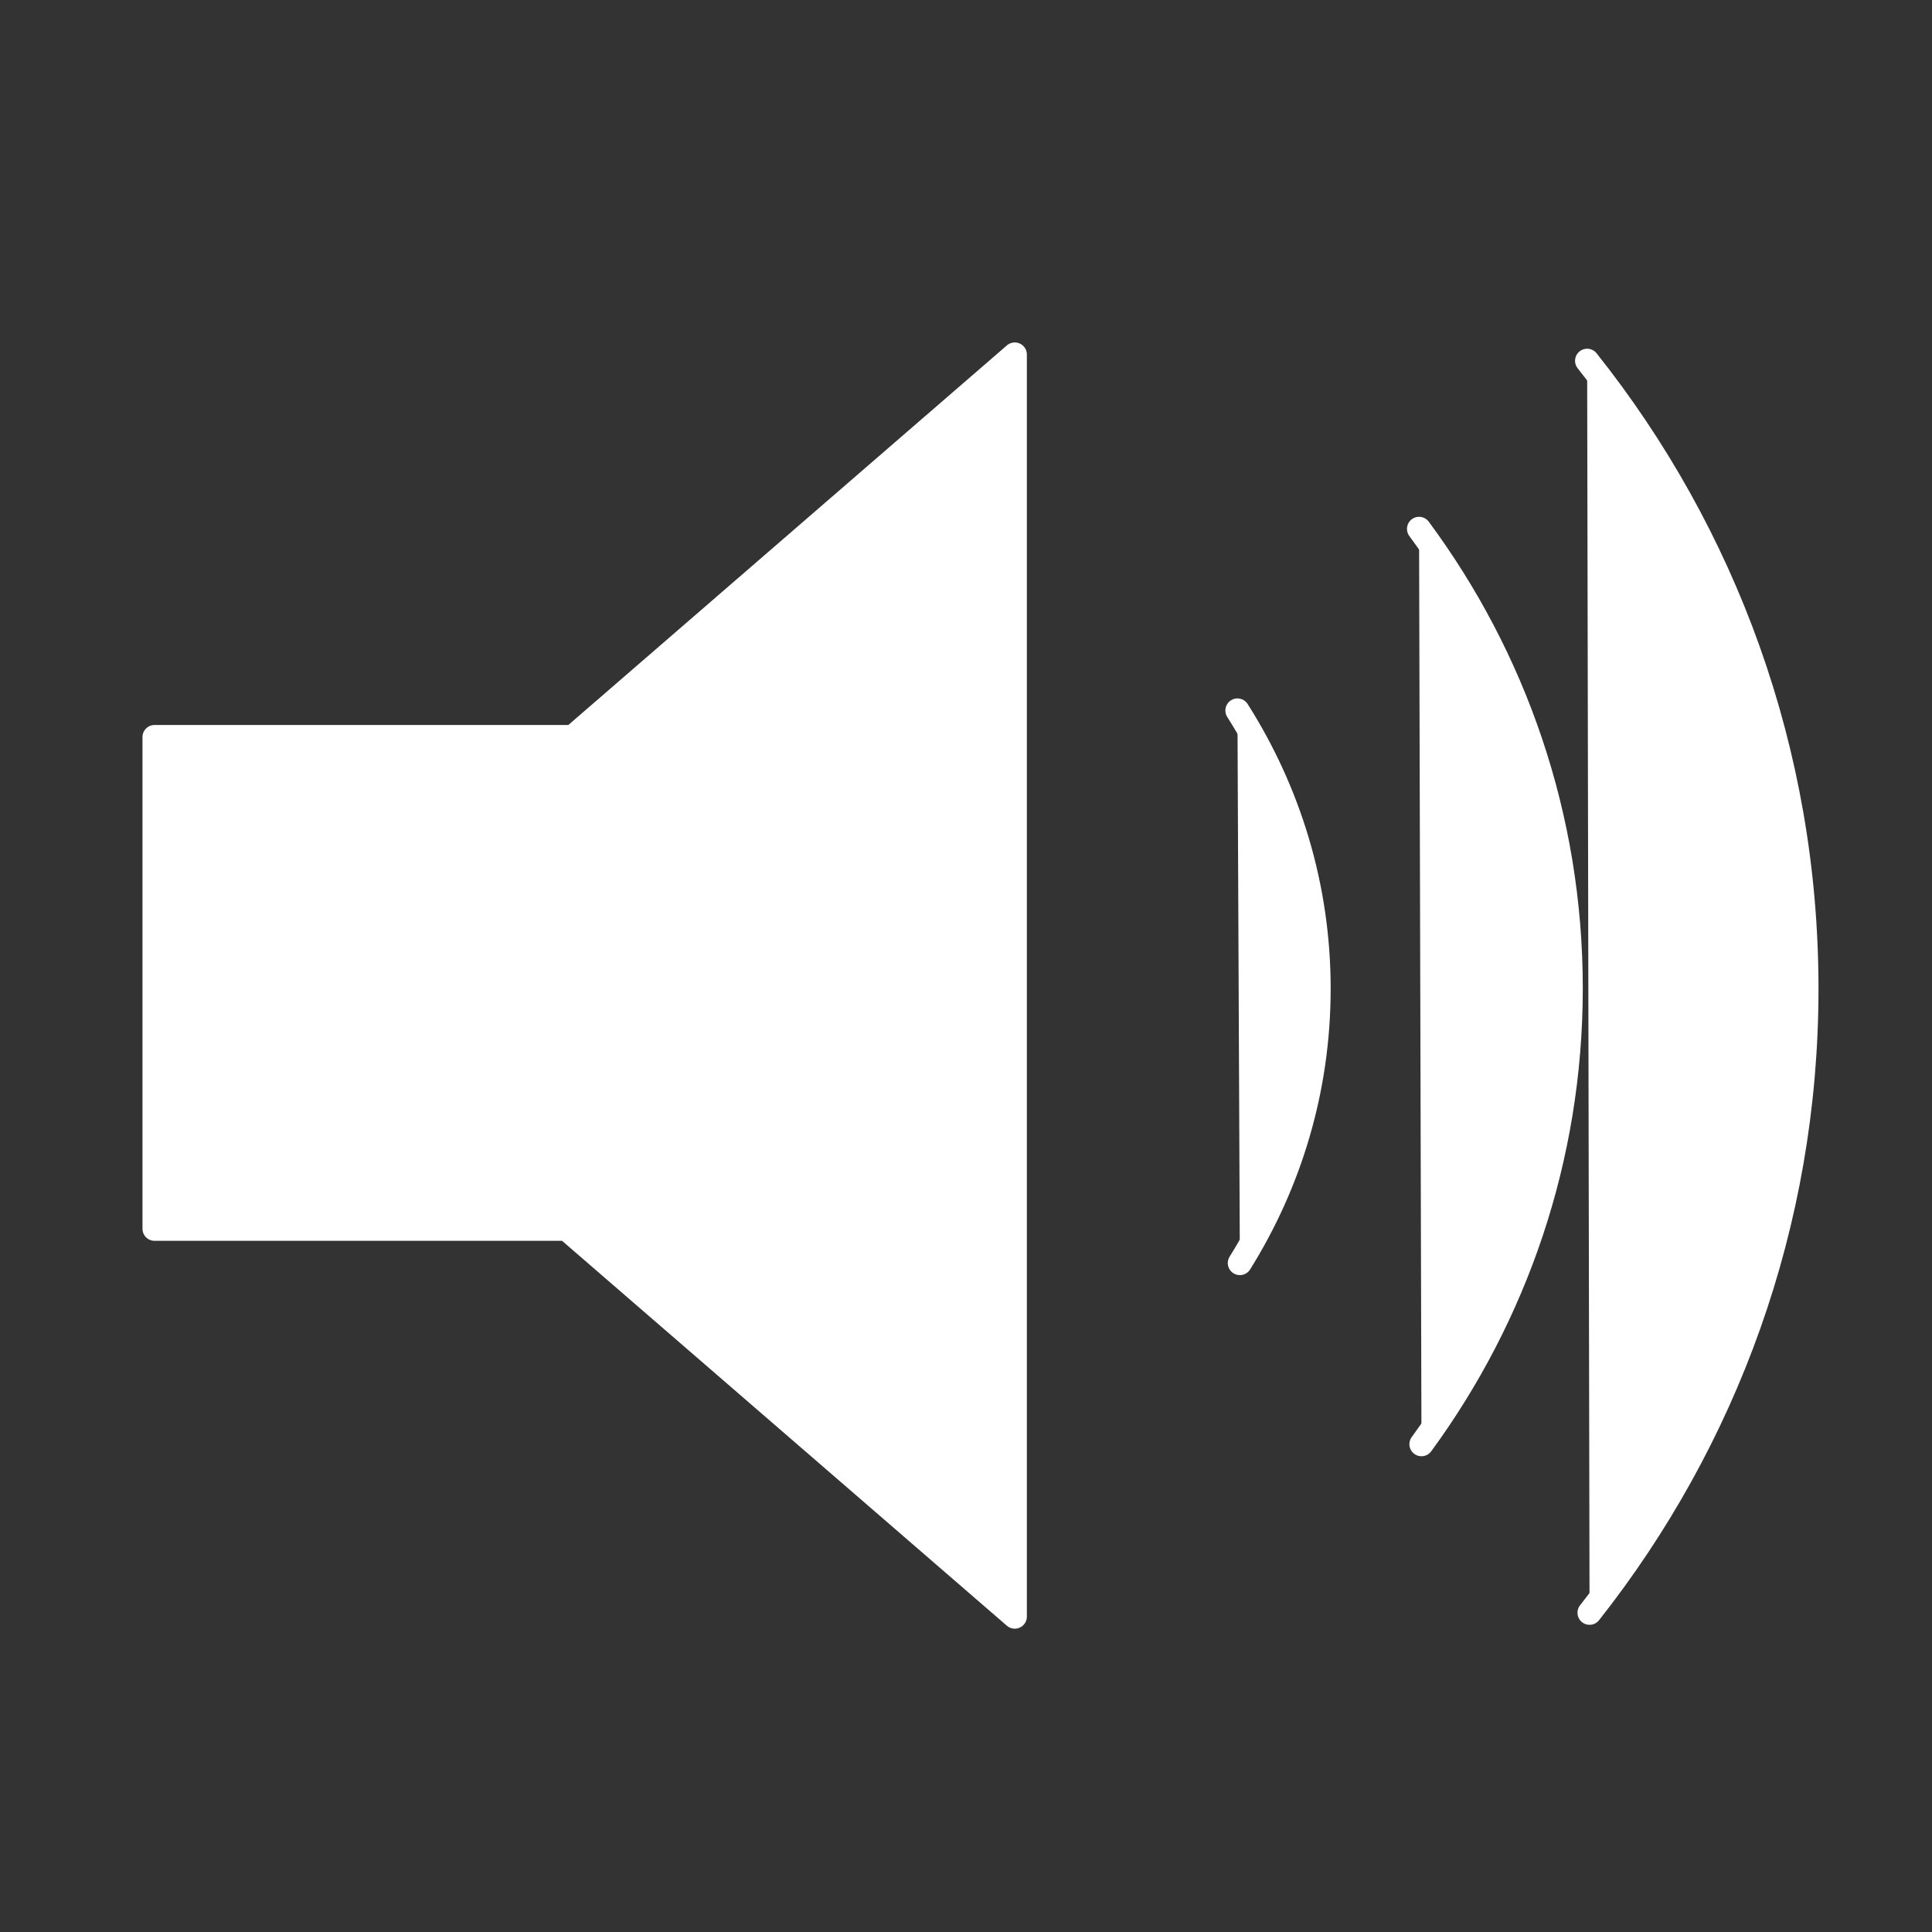 <?xml version="1.0" encoding="utf-8"?>
<!-- Generator: Adobe Illustrator 19.2.1, SVG Export Plug-In . SVG Version: 6.00 Build 0)  -->
<svg version="1.1"
	 id="layer1" xmlns:cc="http://web.resource.org/cc/" xmlns:dc="http://purl.org/dc/elements/1.1/" xmlns:rdf="http://www.w3.org/1999/02/22-rdf-syntax-ns#" xmlns:svg="http://www.w3.org/2000/svg"
	 xmlns="http://www.w3.org/2000/svg" xmlns:xlink="http://www.w3.org/1999/xlink" x="0px" y="0px" viewBox="0 0 400 400"
	 style="enable-background:new 0 0 400 400;" xml:space="preserve">
<rect x="0" y="0" width="400" height="400" fill="#333333" stroke="none"/>
<style type="text/css">
	.st0{fill:#FFFFFF;stroke:#FFFFFF;stroke-width:5;stroke-linejoin:round;}
	.st1{fill:#FFFFFF;stroke:#FFFFFF;stroke-width:5;stroke-linecap:round;}
</style>
<g id="g1">
	<polygon id="polygon1" class="st0" points="210.1,73.4 118.6,152.6 32,152.6 32,254.4 117.3,254.4 210.1,334.7 	"/>
	<path id="path1" class="st1" d="M256.7,261.5C267,245,273,225.6,273,204.7c0-21.2-6.2-40.9-16.8-57.6"/>
	<path id="path2" class="st1" d="M293.8,109.5c19.7,26.6,31.4,59.5,31.4,95.1c0,35.3-11.5,67.9-30.9,94.4"/>
	<path id="path1_1_" class="st1" d="M329.1,333.9c28.1-35.6,44.9-80.4,44.9-129.2c0-49.2-17-94.3-45.4-130"/>
</g>
</svg>
